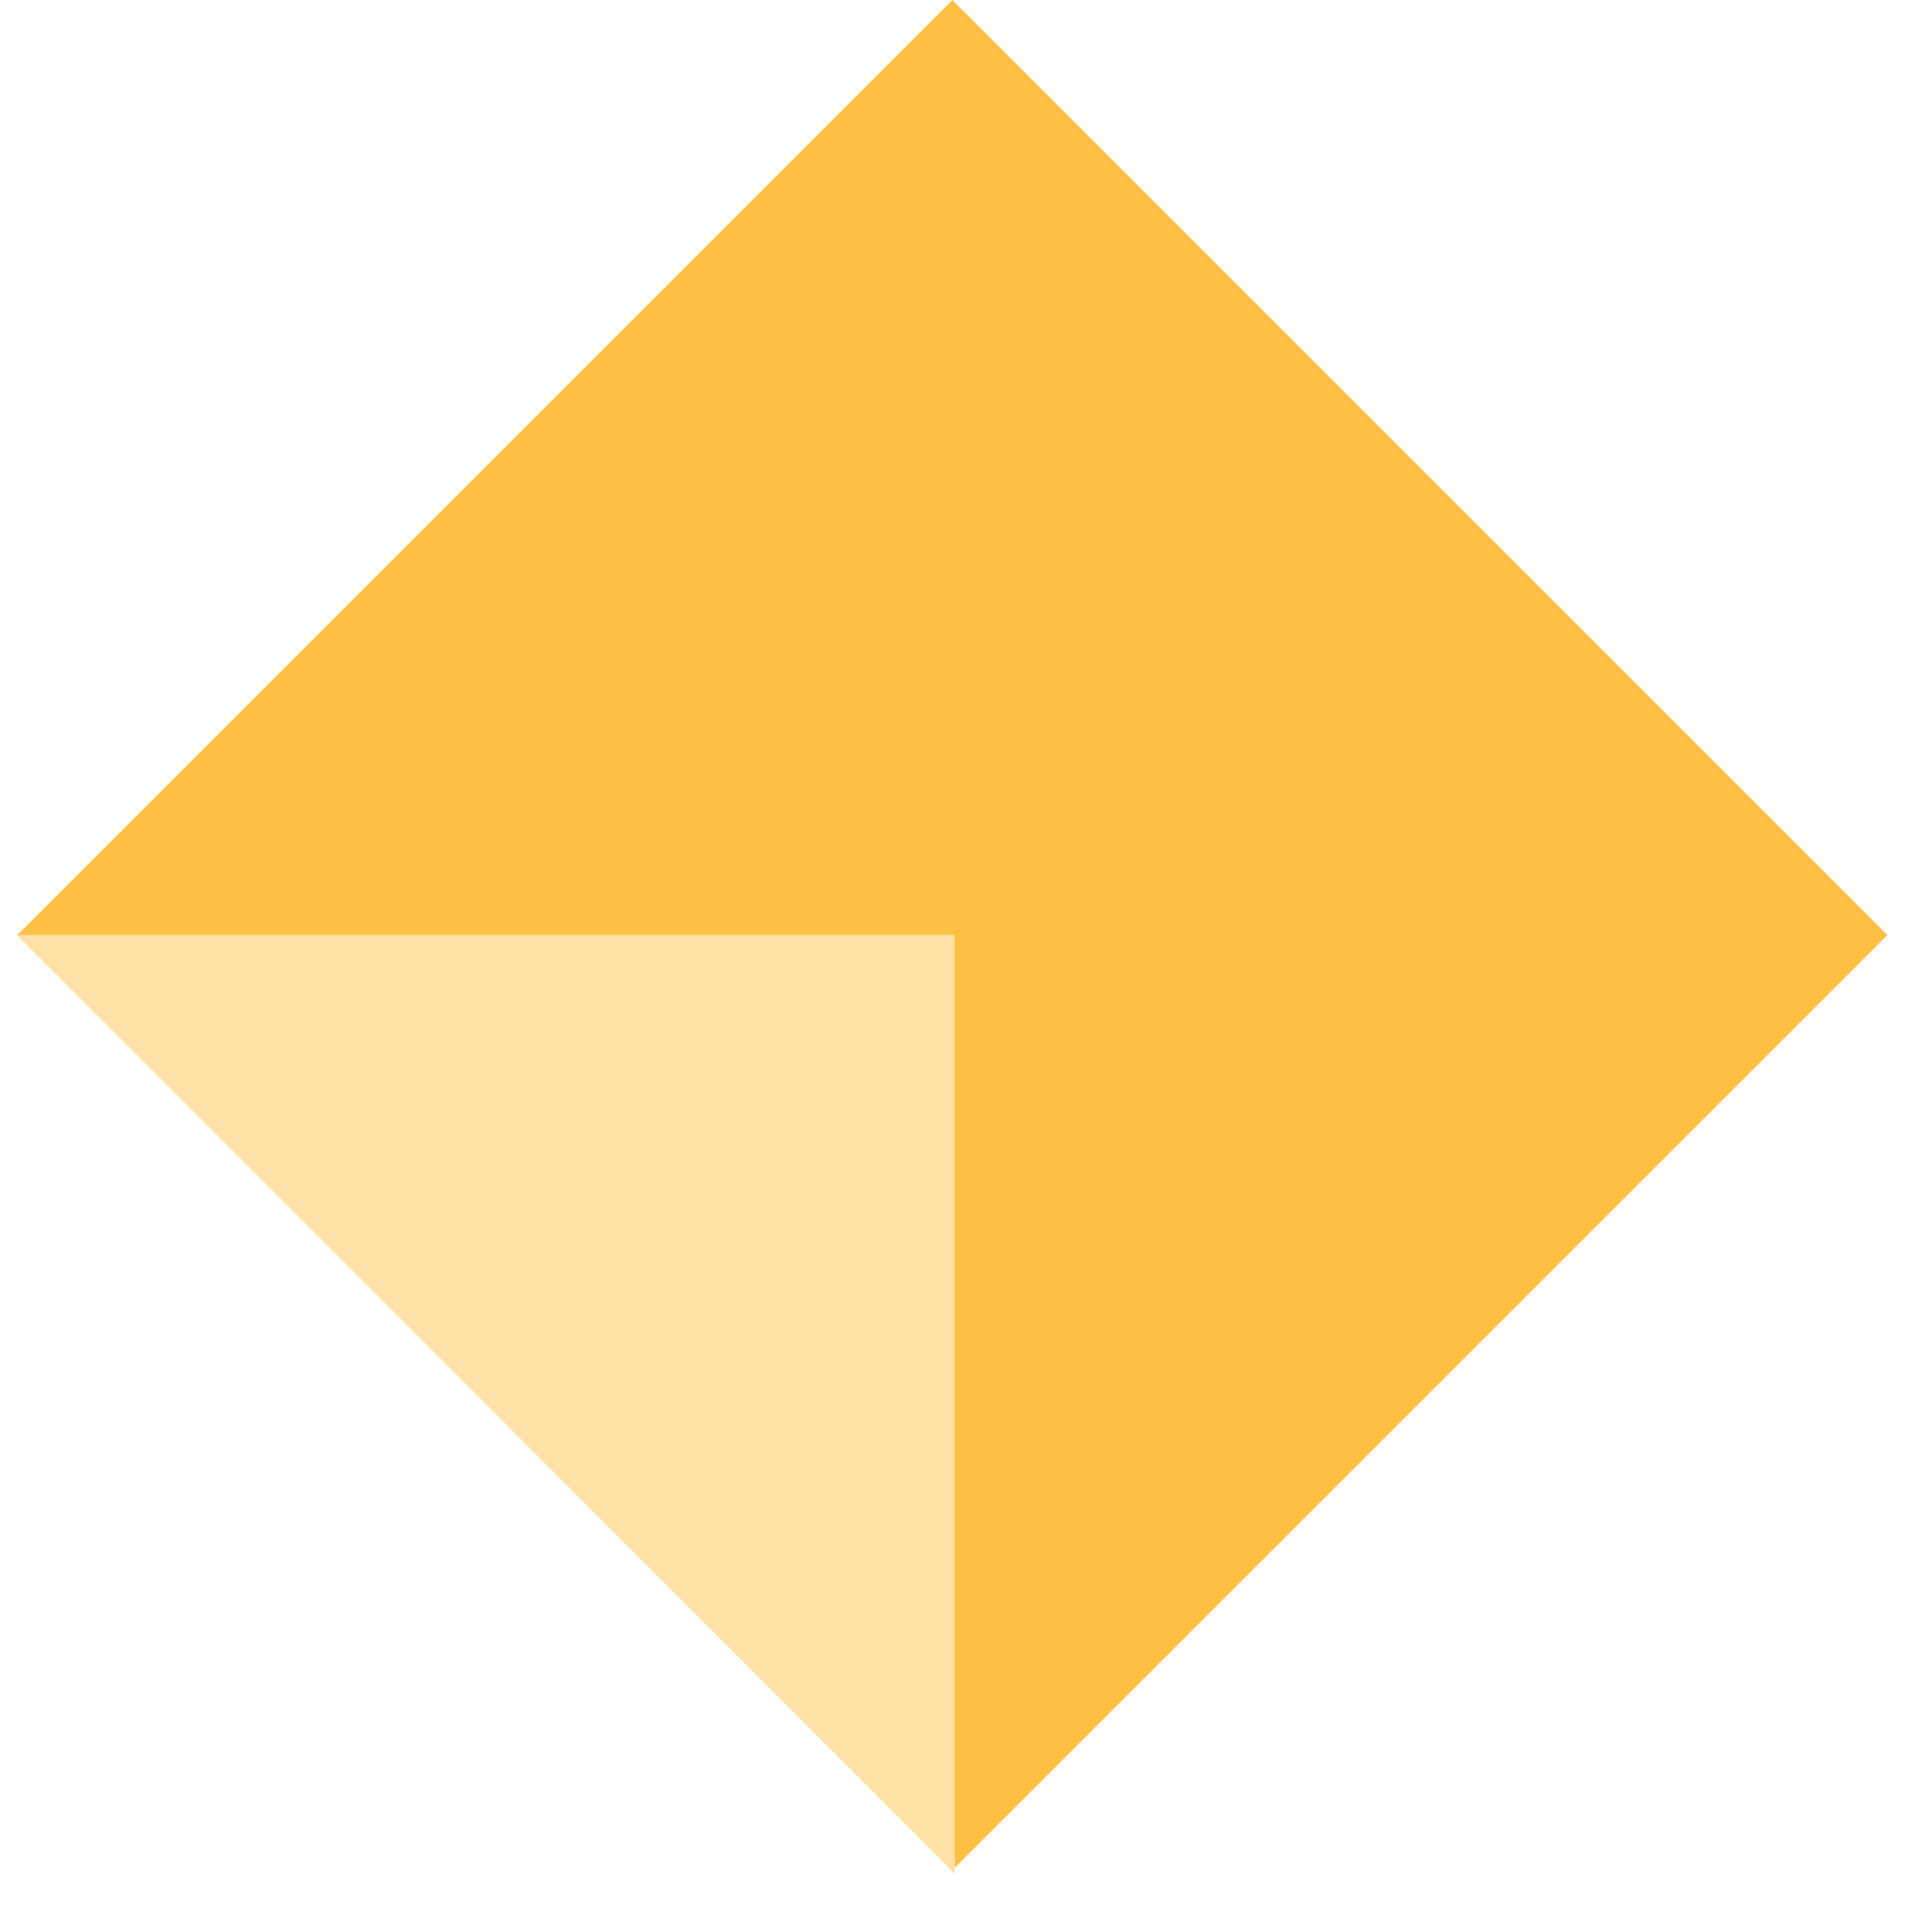 <svg width="31" height="31" viewBox="0 0 31 31" fill="none" xmlns="http://www.w3.org/2000/svg">
<rect width="21.222" height="21.222" transform="matrix(-0.707 0.707 0.707 0.707 15.281 0)" fill="#FFC043"/>
<path d="M15.32 15.001L15.32 21.782L15.32 30.069L0.281 15.001H15.32Z" fill="#FFE1A8"/>
</svg>
